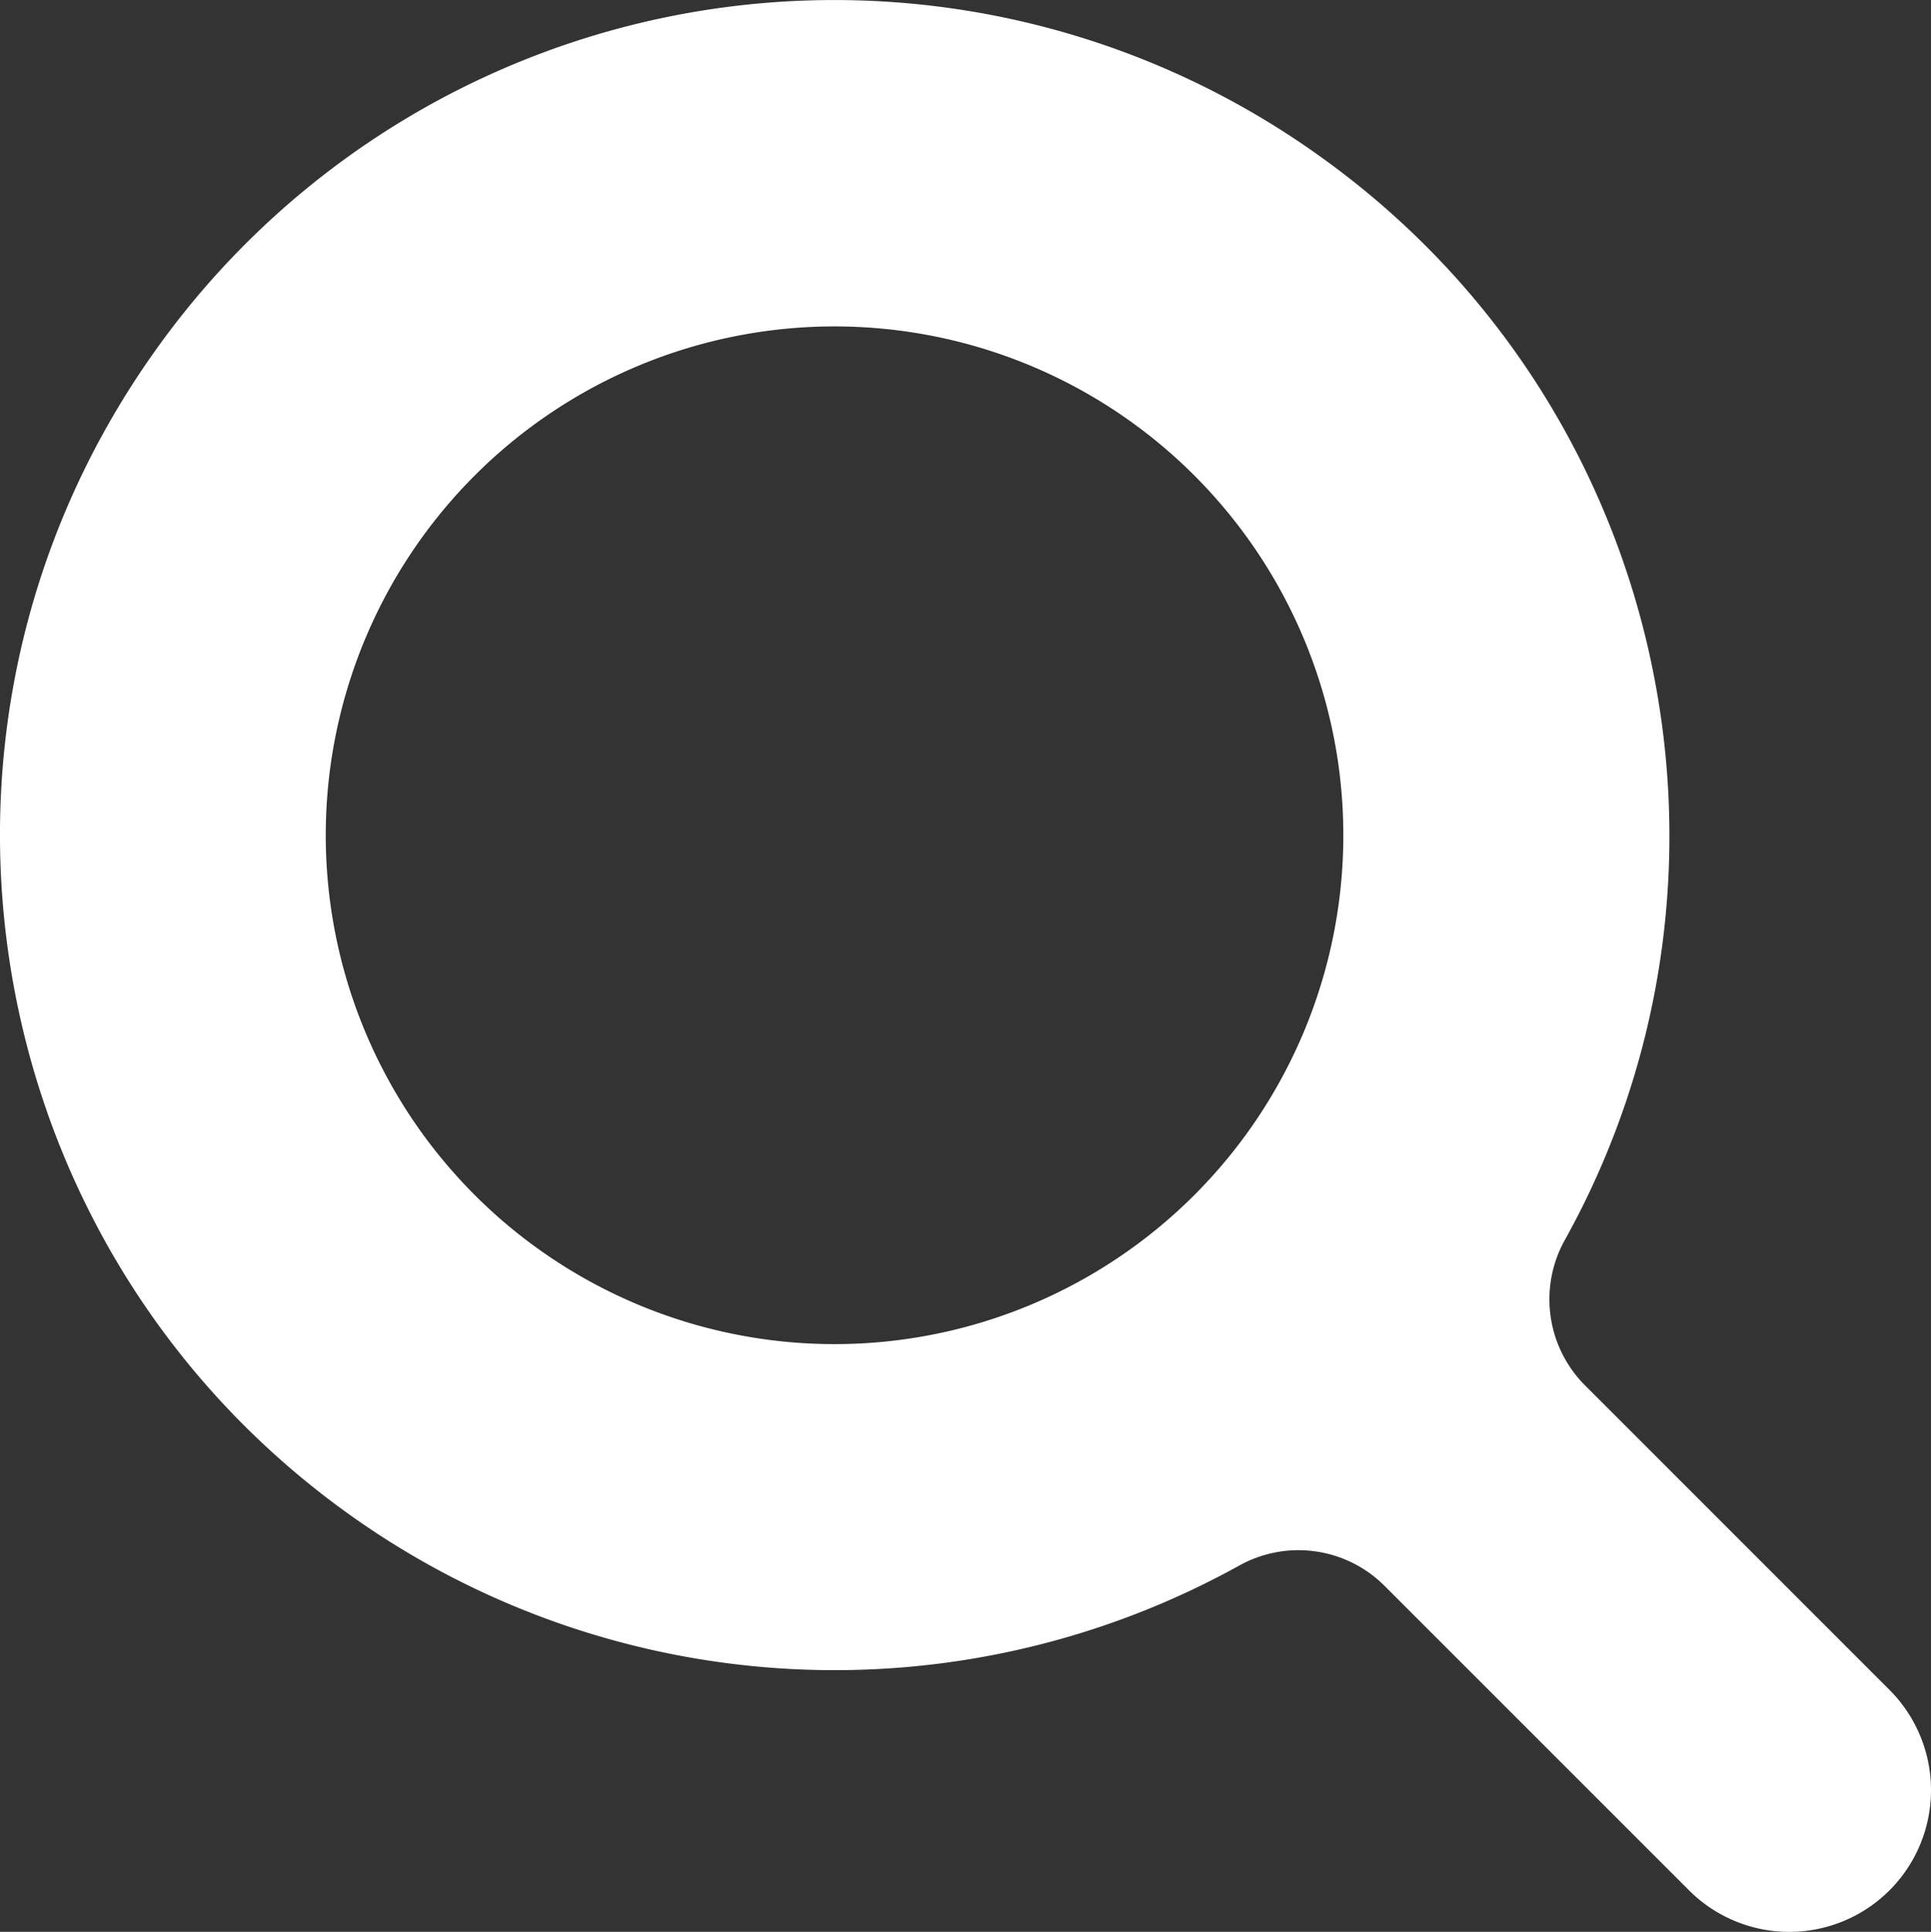 <svg id="Ebene_1" data-name="Ebene 1" xmlns="http://www.w3.org/2000/svg" viewBox="0 0 511.83 512">
  <rect x="0" y="0" width="511.83" height="512" fill="#333333" stroke="none"/>
  <title>lupe</title>
  <g>
    <rect width="511.83" height="511.83" style="fill: none"/>
    <path d="M501,447.87l-80.78-80.78A32.27,32.27,0,0,1,415,328.54c54.1-97.47,27.16-222.09-66-287.85A220.76,220.76,0,0,0,40.69,93.83C-29.78,193.64-6,331.67,93.82,402.14a221.25,221.25,0,0,0,234.93,12.72,32.27,32.27,0,0,1,38.46,5.49L447.87,501A37.57,37.57,0,0,0,501,501h0A37.57,37.57,0,0,0,501,447.87ZM221.35,356.23a134.86,134.86,0,1,1,.05,0Z" transform="translate(-0.17)" style="fill: #fff"/>
  </g>
</svg>
